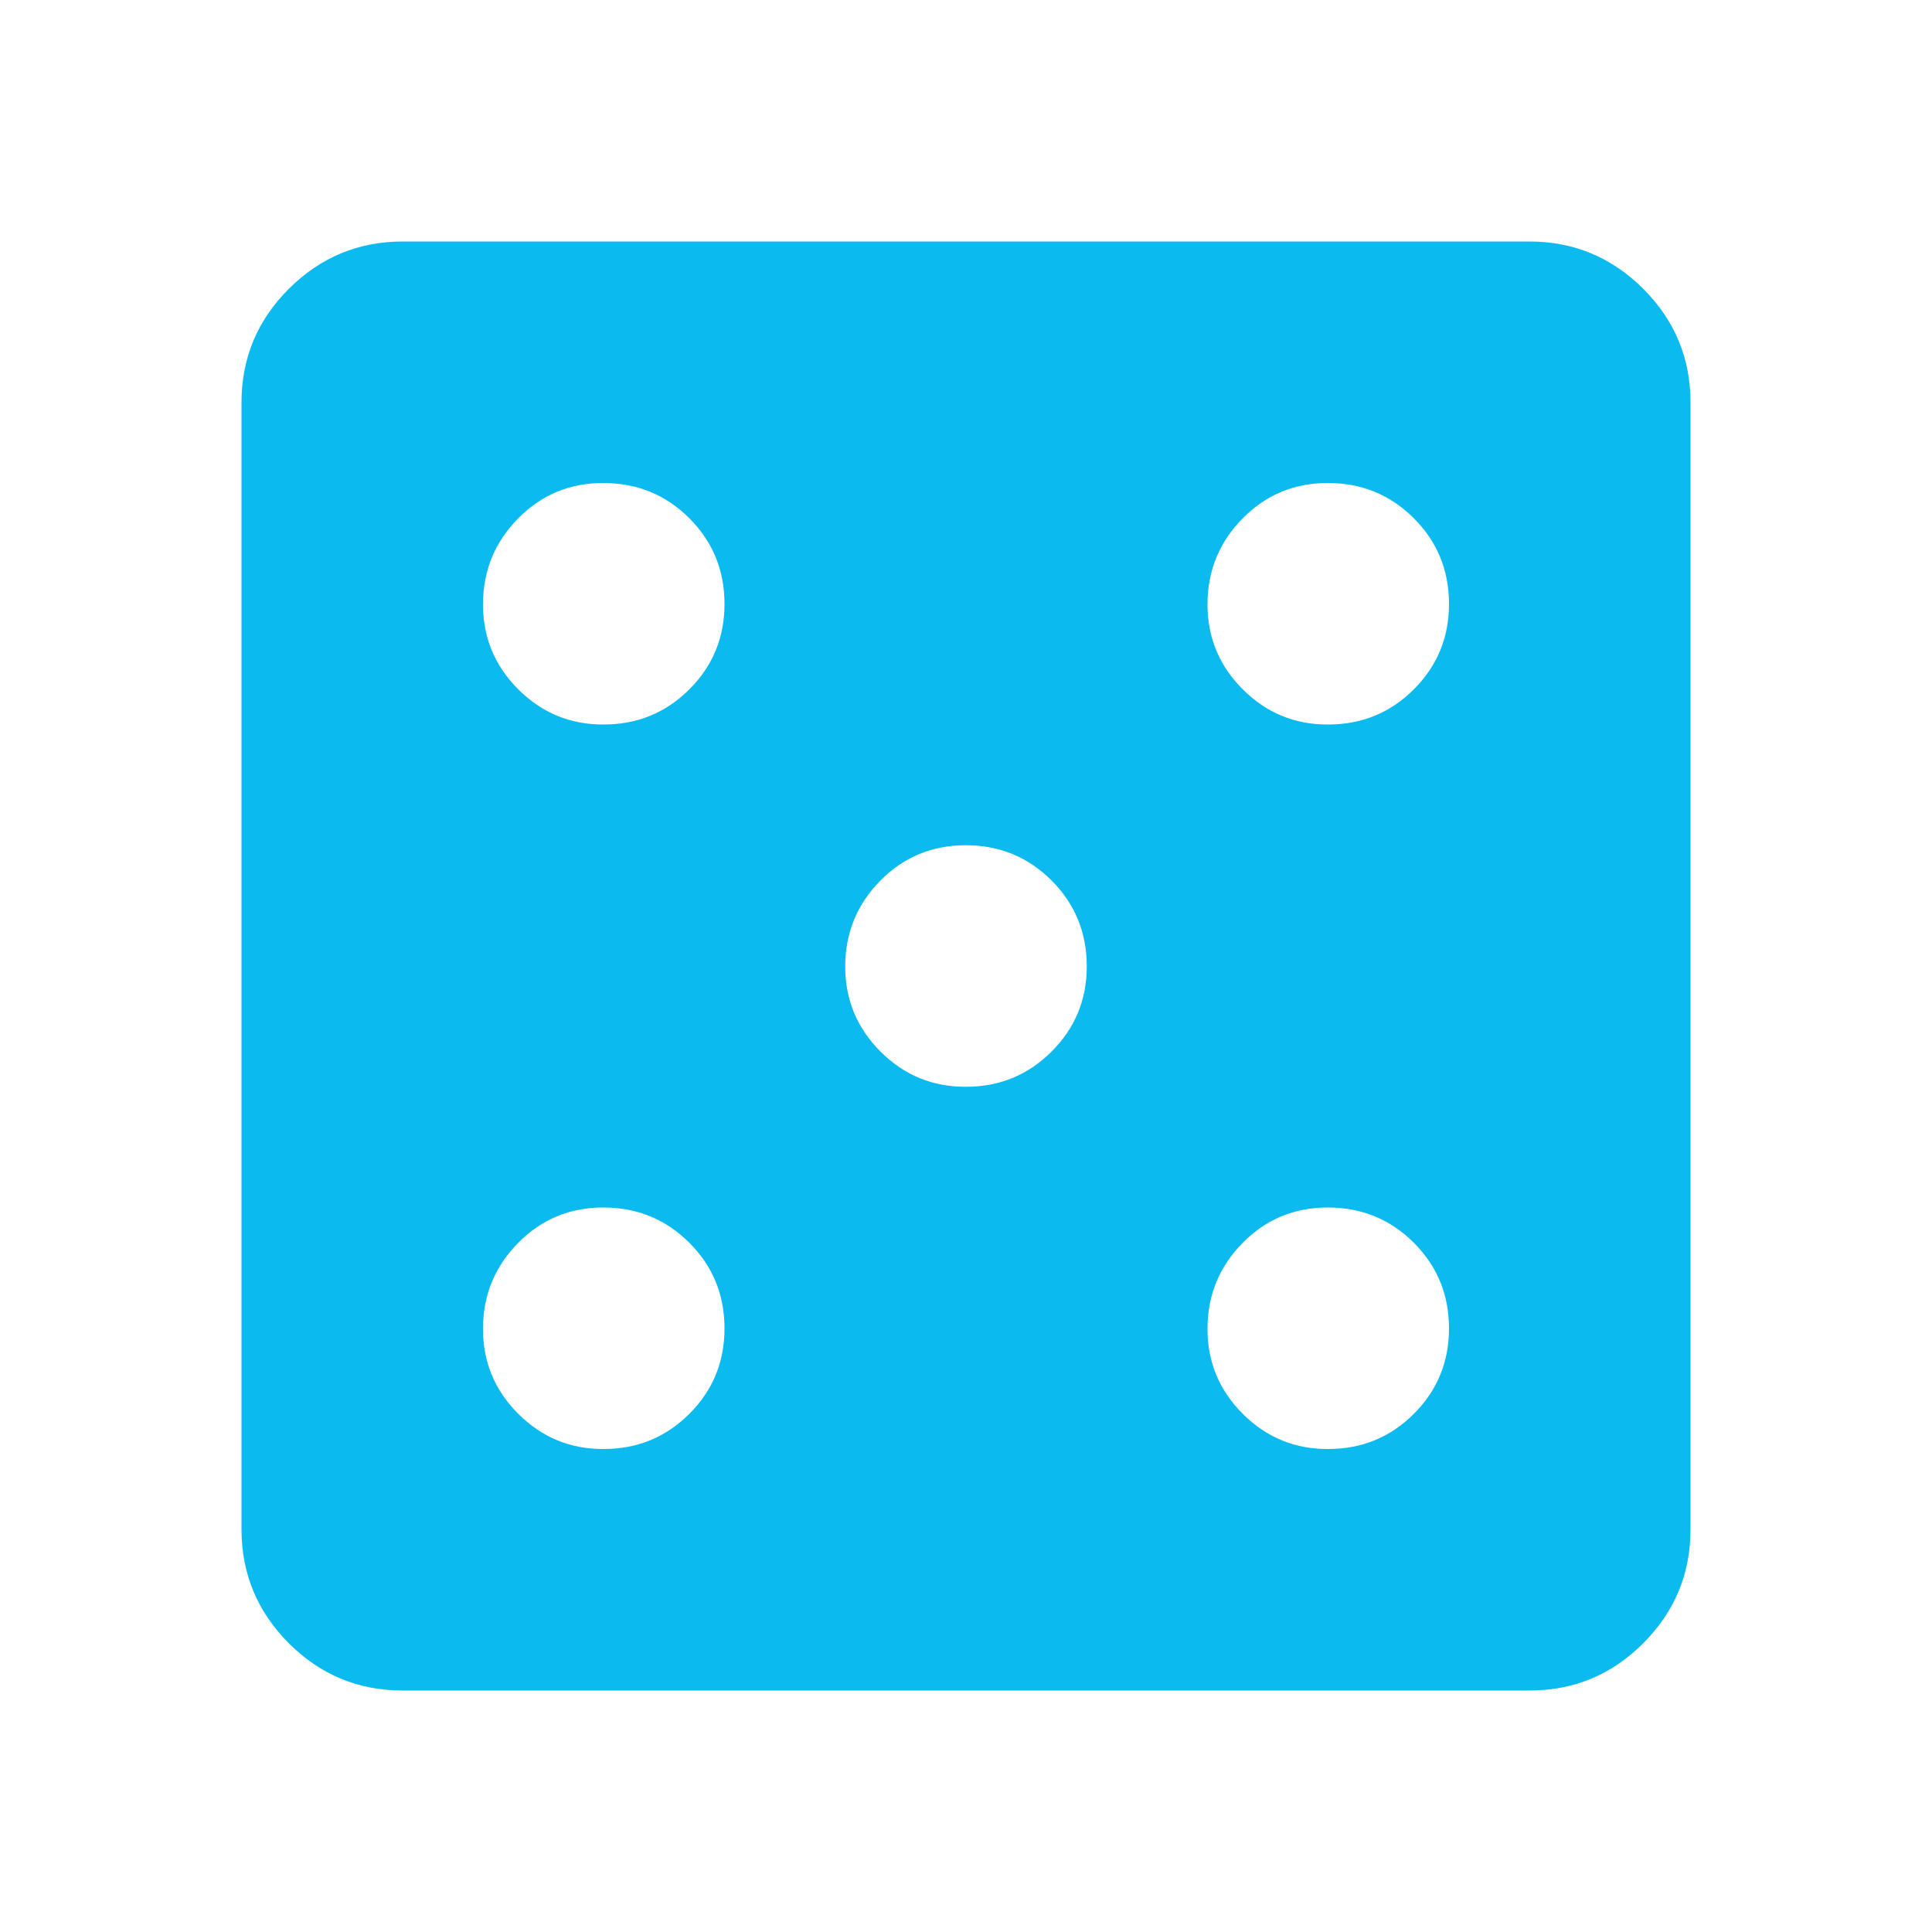<svg width="35" height="35" viewBox="0 0 35 35" fill="none" xmlns="http://www.w3.org/2000/svg">
<path d="M10.938 26.25C11.545 26.25 12.062 26.038 12.488 25.613C12.914 25.188 13.126 24.671 13.125 24.062C13.124 23.454 12.912 22.938 12.488 22.514C12.064 22.09 11.547 21.877 10.938 21.875C10.328 21.873 9.812 22.086 9.389 22.514C8.966 22.942 8.753 23.458 8.75 24.062C8.747 24.667 8.96 25.184 9.389 25.613C9.818 26.041 10.334 26.254 10.938 26.25ZM10.938 13.125C11.545 13.125 12.062 12.913 12.488 12.488C12.914 12.063 13.126 11.546 13.125 10.938C13.124 10.329 12.912 9.813 12.488 9.389C12.064 8.965 11.547 8.752 10.938 8.75C10.328 8.748 9.812 8.961 9.389 9.389C8.966 9.817 8.753 10.333 8.75 10.938C8.747 11.542 8.96 12.059 9.389 12.488C9.818 12.916 10.334 13.129 10.938 13.125ZM17.5 19.688C18.108 19.688 18.624 19.475 19.05 19.05C19.476 18.625 19.689 18.109 19.688 17.5C19.686 16.891 19.474 16.375 19.05 15.951C18.626 15.527 18.11 15.314 17.5 15.312C16.89 15.311 16.374 15.524 15.951 15.951C15.528 16.379 15.315 16.895 15.312 17.5C15.31 18.105 15.523 18.622 15.951 19.05C16.38 19.479 16.896 19.691 17.5 19.688ZM24.062 26.25C24.67 26.25 25.187 26.038 25.613 25.613C26.038 25.188 26.251 24.671 26.25 24.062C26.249 23.454 26.037 22.938 25.613 22.514C25.189 22.09 24.672 21.877 24.062 21.875C23.453 21.873 22.937 22.086 22.514 22.514C22.091 22.942 21.878 23.458 21.875 24.062C21.872 24.667 22.085 25.184 22.514 25.613C22.942 26.041 23.459 26.254 24.062 26.25ZM24.062 13.125C24.67 13.125 25.187 12.913 25.613 12.488C26.038 12.063 26.251 11.546 26.25 10.938C26.249 10.329 26.037 9.813 25.613 9.389C25.189 8.965 24.672 8.752 24.062 8.75C23.453 8.748 22.937 8.961 22.514 9.389C22.091 9.817 21.878 10.333 21.875 10.938C21.872 11.542 22.085 12.059 22.514 12.488C22.942 12.916 23.459 13.129 24.062 13.125ZM7.292 30.625C6.49 30.625 5.803 30.34 5.232 29.769C4.662 29.198 4.376 28.511 4.375 27.708V7.292C4.375 6.49 4.661 5.803 5.232 5.232C5.804 4.662 6.491 4.376 7.292 4.375H27.708C28.51 4.375 29.197 4.661 29.769 5.232C30.341 5.804 30.626 6.491 30.625 7.292V27.708C30.625 28.51 30.34 29.197 29.769 29.769C29.198 30.341 28.511 30.626 27.708 30.625H7.292Z" fill="#0BBBEF"/>
</svg>
